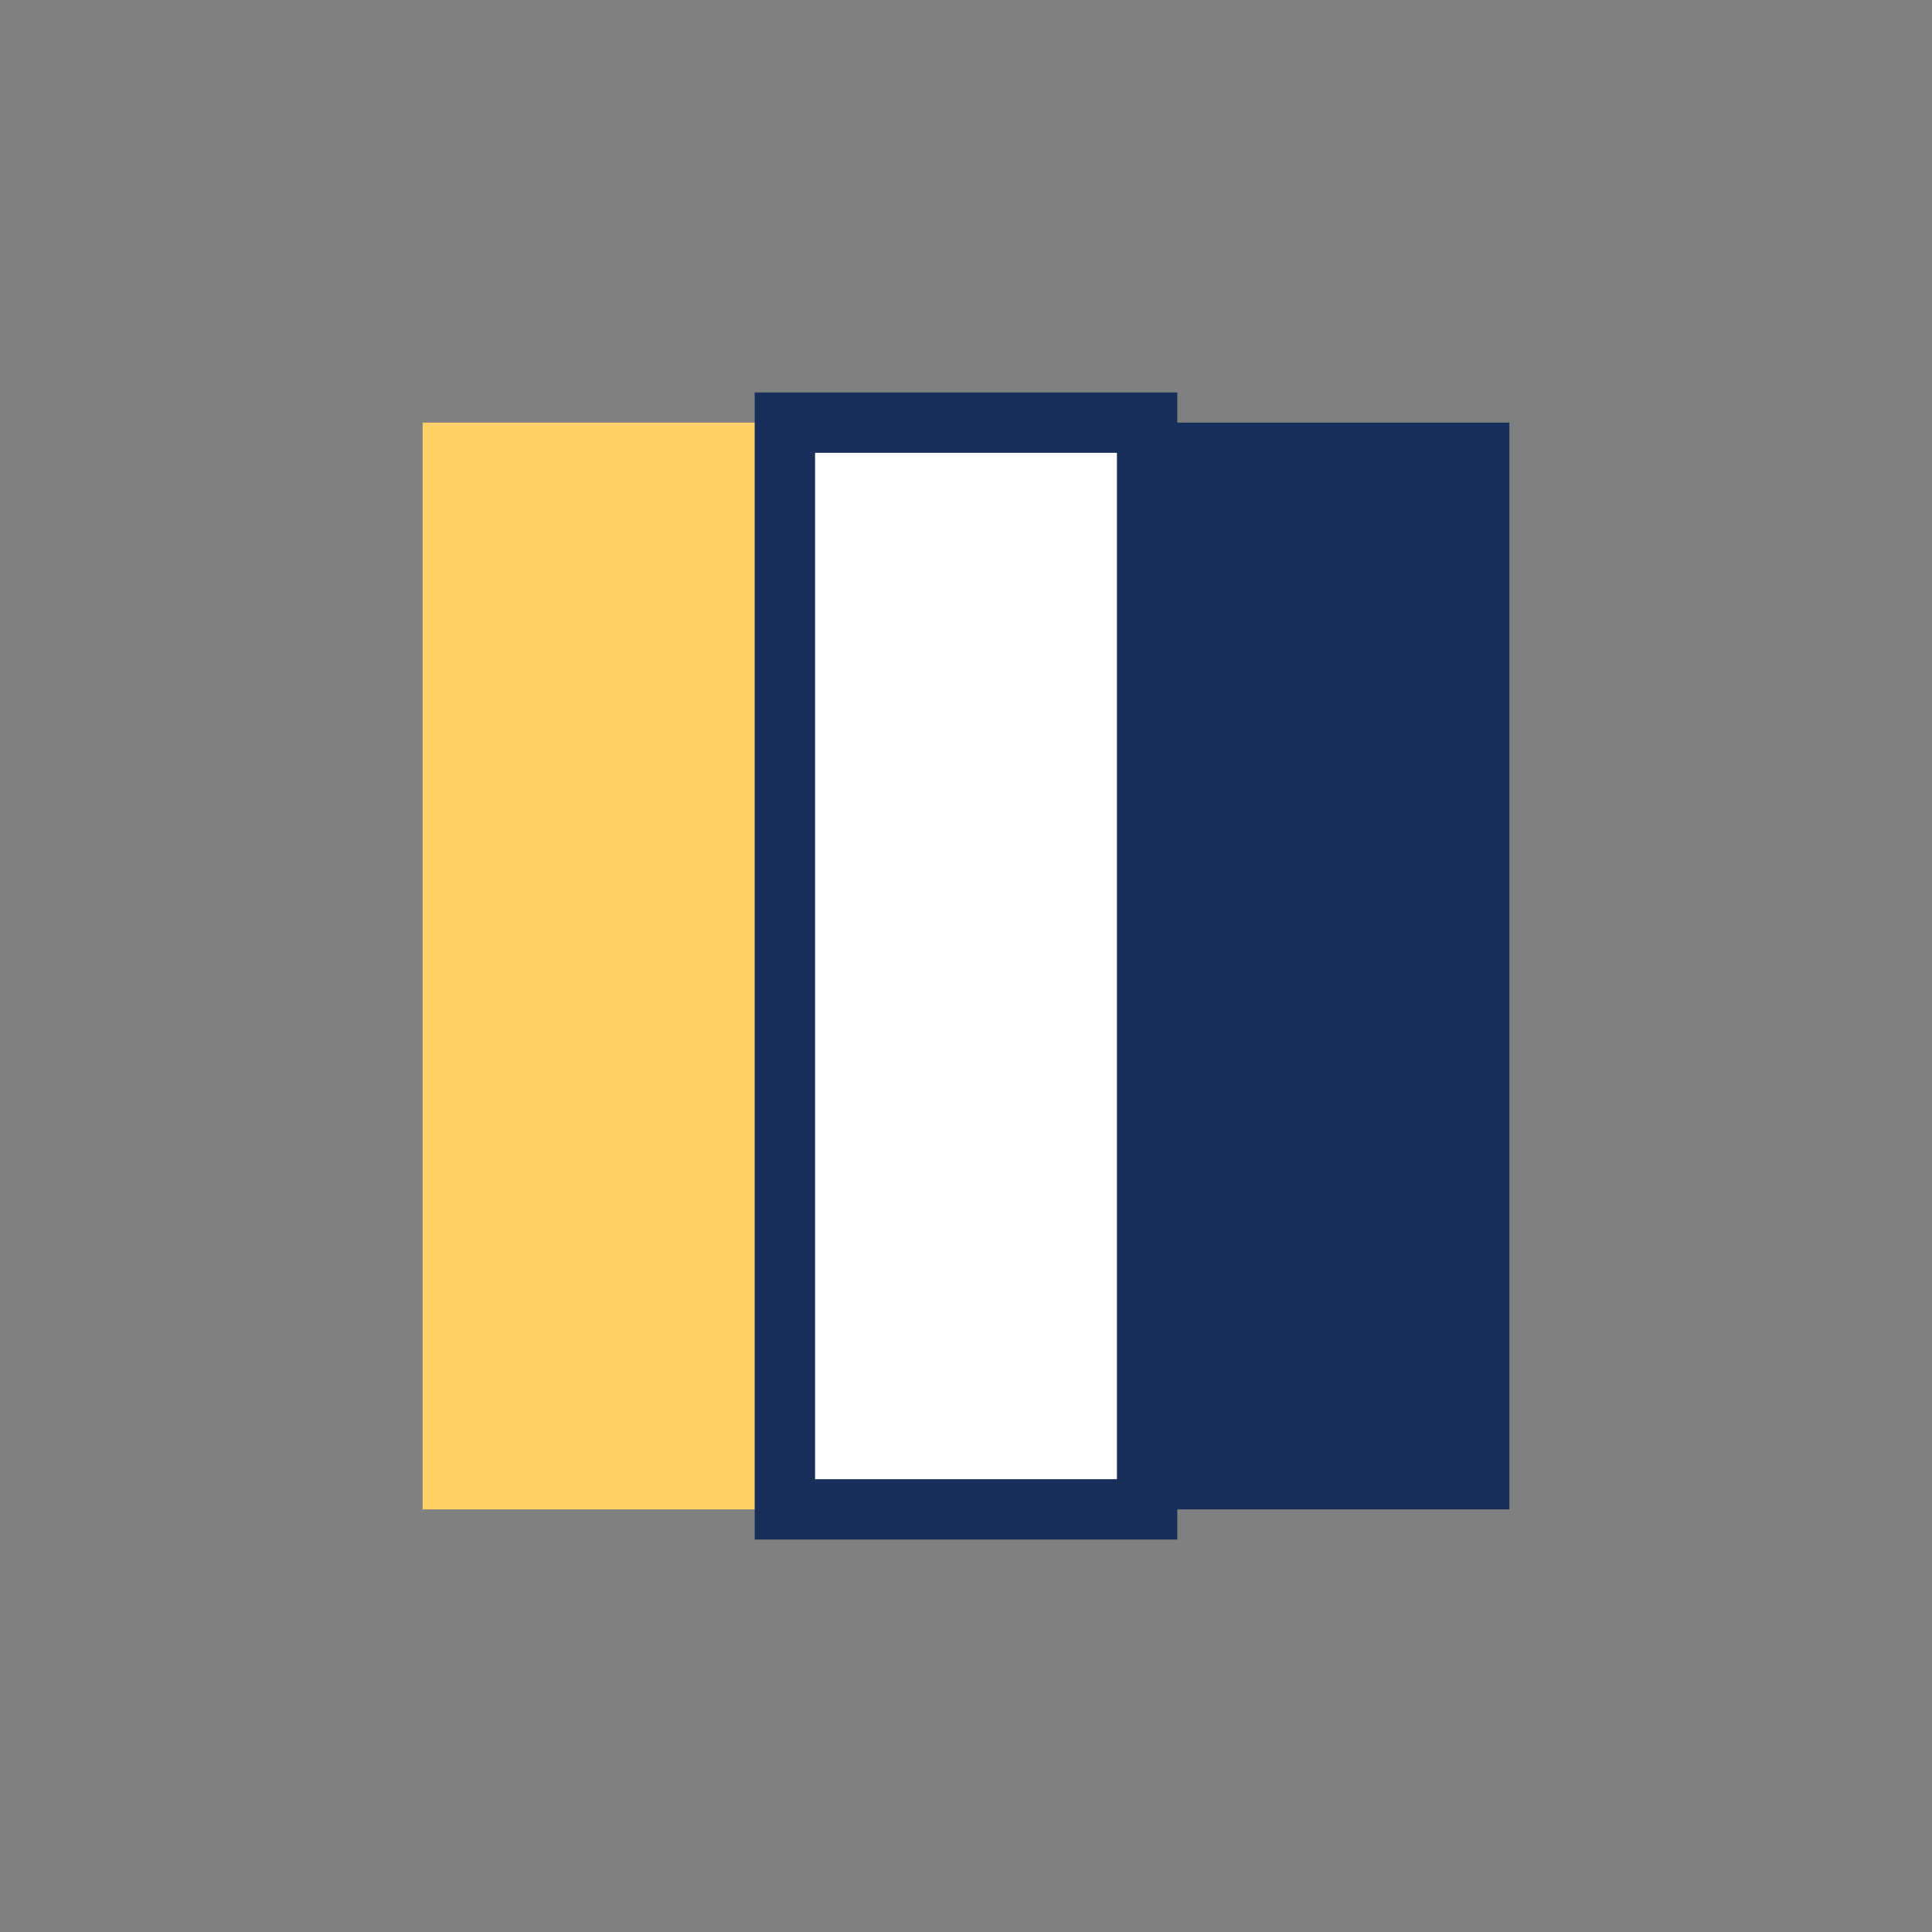 <?xml version="1.0" encoding="UTF-8"?>
<svg xmlns="http://www.w3.org/2000/svg" width="32" height="32" viewBox="0 0 32 32"><rect x="0" y="0" width="32" height="32" fill="#808080" stroke="none"/><rect x="7" y="7" width="6" height="18" fill="#FFD166"/><rect x="19" y="7" width="6" height="18" fill="#183059"/><rect x="13" y="7" width="6" height="18" fill="#FFFFFF" stroke="#183059"/></svg>